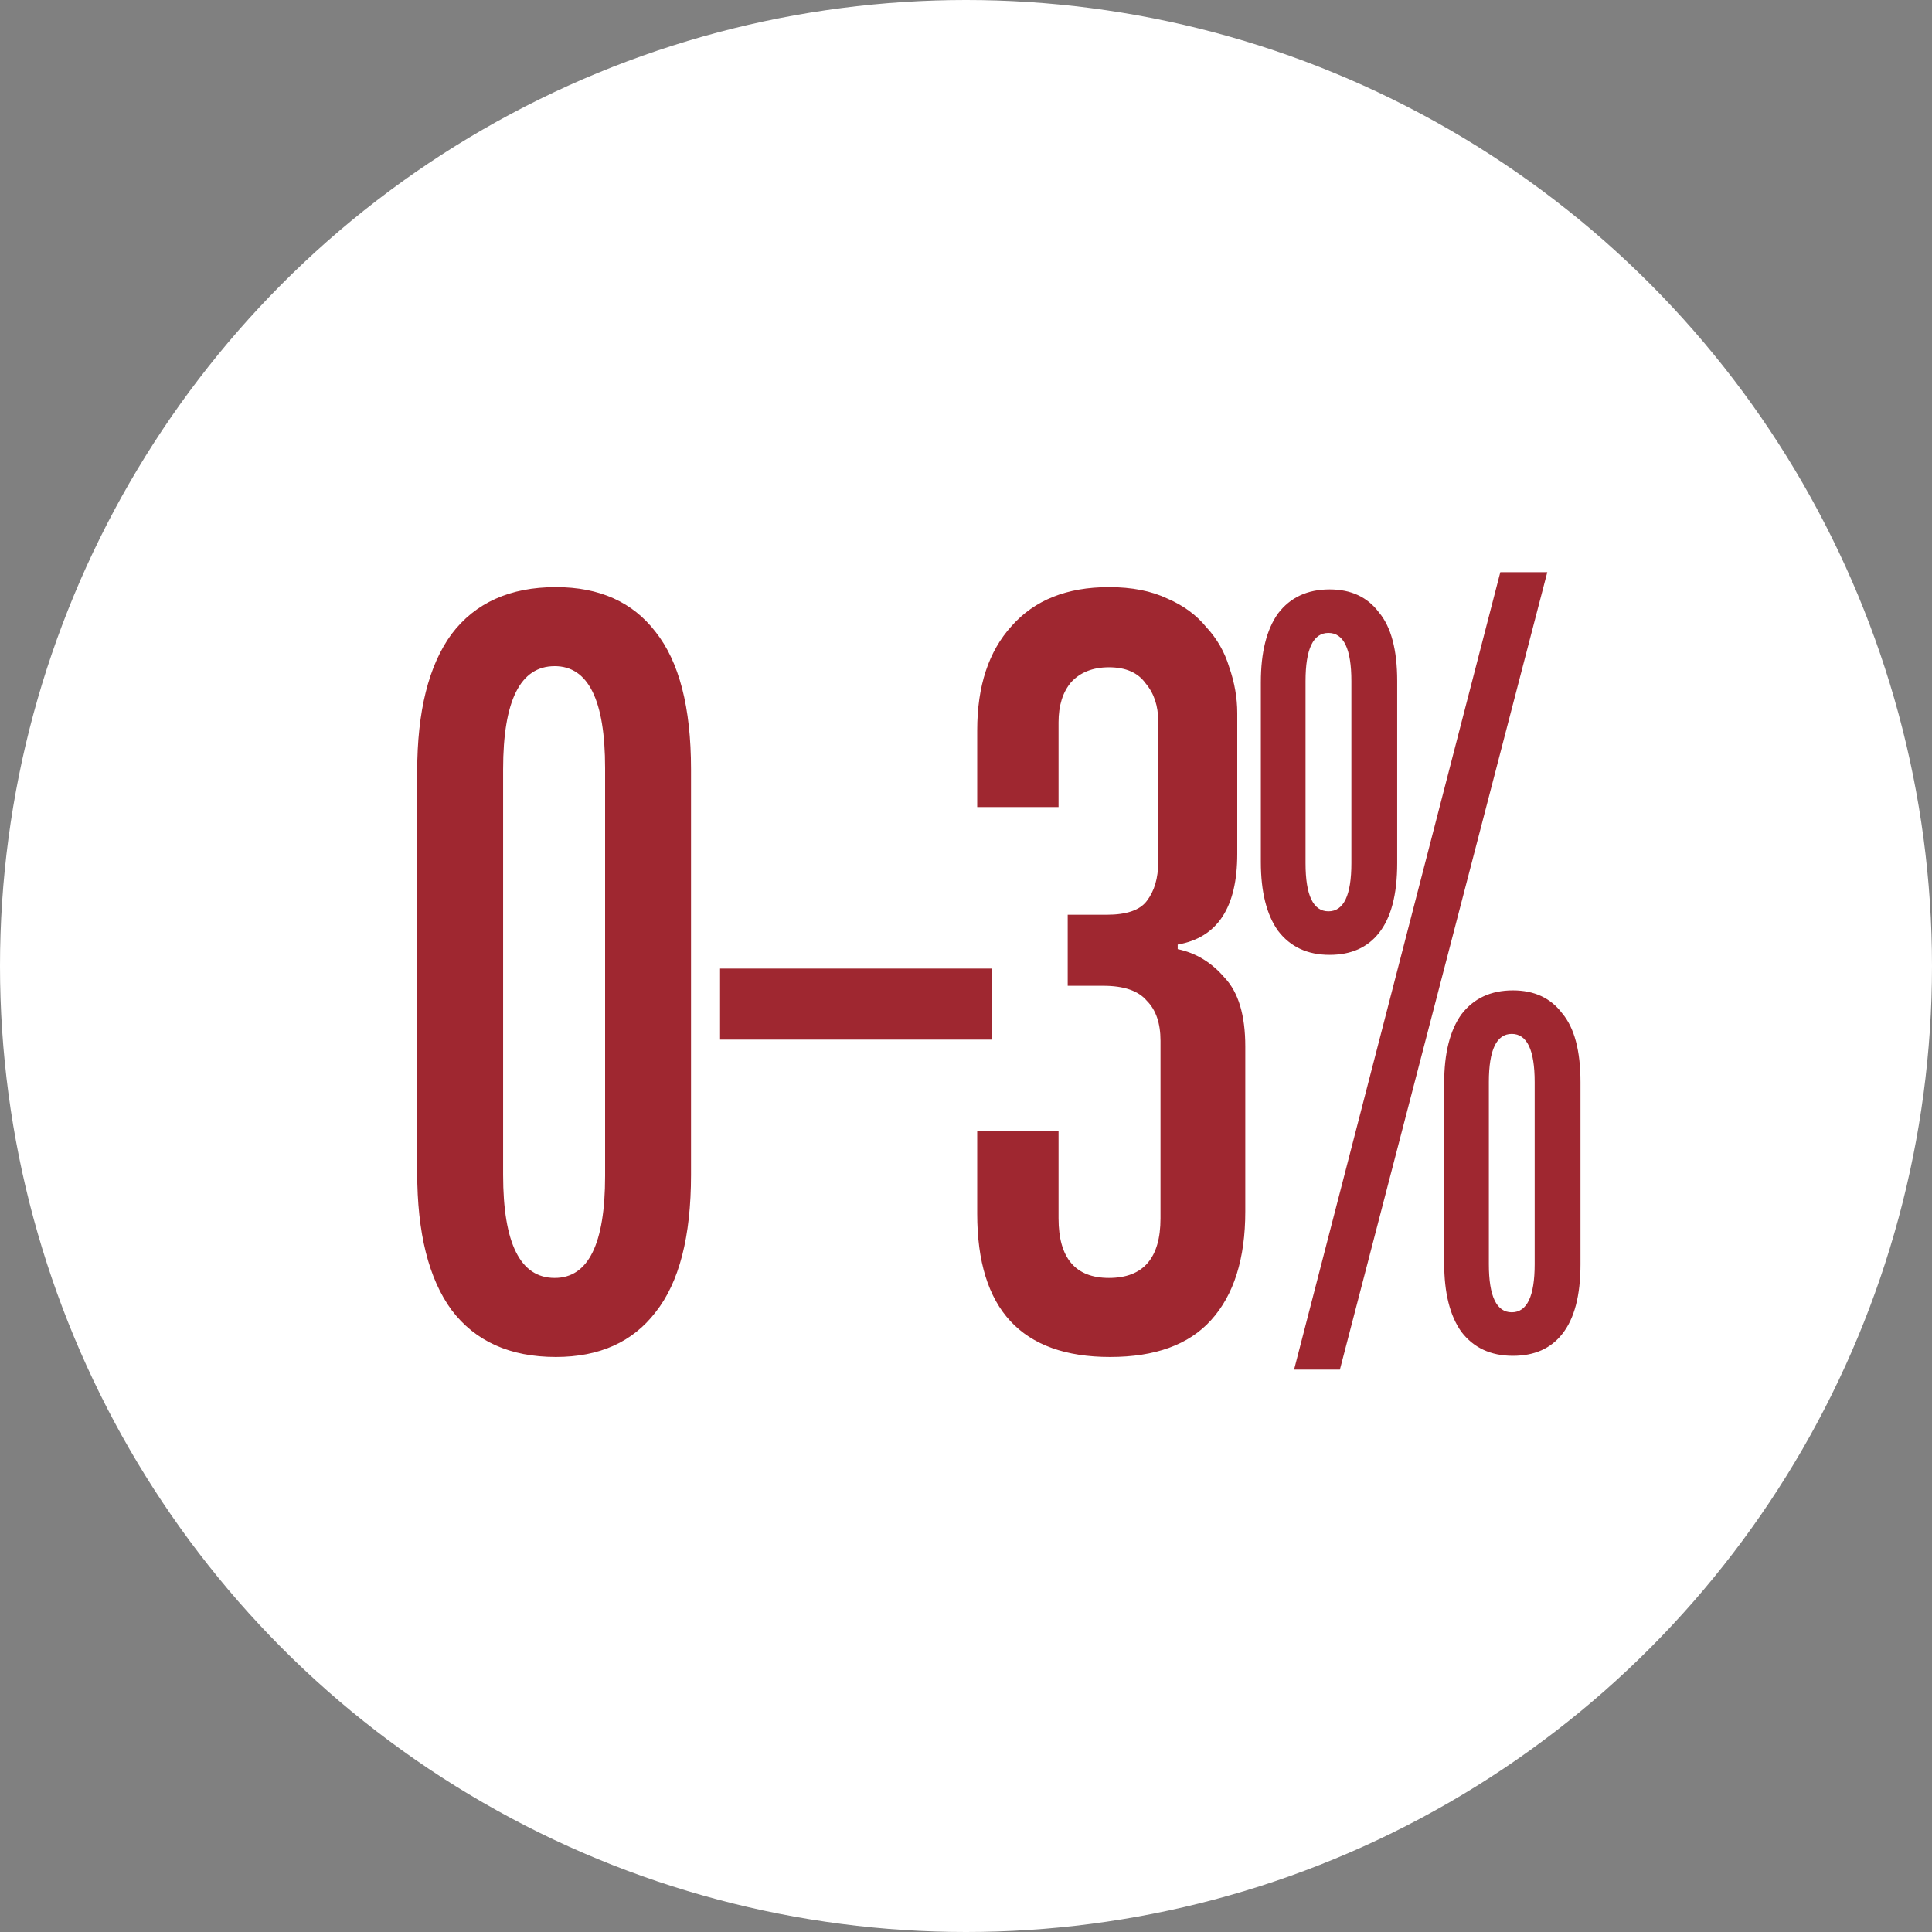 <?xml version="1.0" encoding="UTF-8"?> <svg xmlns="http://www.w3.org/2000/svg" width="70" height="70" viewBox="0 0 70 70" fill="none"><rect x="0" y="0" width="70" height="70" fill="#808080" stroke="none"/><circle cx="35" cy="35" r="35" fill="white"></circle><path d="M25.037 42.566C25.037 44.807 24.608 46.468 23.75 47.547C22.92 48.626 21.716 49.166 20.139 49.166C18.479 49.166 17.219 48.599 16.361 47.464C15.531 46.33 15.116 44.669 15.116 42.483V27.955C15.116 25.769 15.531 24.108 16.361 22.974C17.219 21.839 18.479 21.272 20.139 21.272C21.716 21.272 22.92 21.811 23.75 22.891C24.608 23.97 25.037 25.63 25.037 27.872V42.566ZM21.924 27.83C21.924 25.367 21.315 24.136 20.097 24.136C18.852 24.136 18.229 25.381 18.229 27.872V42.566C18.229 45.057 18.852 46.302 20.097 46.302C21.315 46.302 21.924 45.07 21.924 42.608V27.83ZM26.089 37.668V35.094H35.927V37.668H26.089ZM45.119 43.894C45.119 45.61 44.704 46.925 43.873 47.838C43.071 48.723 41.853 49.166 40.221 49.166C37.011 49.166 35.406 47.437 35.406 43.977V40.989H38.353V44.143C38.353 45.582 38.962 46.302 40.179 46.302C41.424 46.302 42.047 45.582 42.047 44.143V37.709C42.047 37.073 41.881 36.589 41.549 36.257C41.245 35.897 40.719 35.717 39.972 35.717H38.685V33.143H40.096C40.816 33.143 41.3 32.977 41.549 32.645C41.826 32.285 41.964 31.815 41.964 31.234V26.128C41.964 25.575 41.812 25.118 41.508 24.759C41.231 24.371 40.788 24.177 40.179 24.177C39.598 24.177 39.141 24.357 38.809 24.717C38.505 25.077 38.353 25.561 38.353 26.17V29.241H35.406V26.46C35.406 24.855 35.821 23.596 36.651 22.683C37.481 21.742 38.657 21.272 40.179 21.272C41.009 21.272 41.715 21.41 42.296 21.687C42.877 21.936 43.348 22.282 43.708 22.724C44.095 23.14 44.372 23.624 44.538 24.177C44.731 24.731 44.828 25.284 44.828 25.838V30.943C44.828 32.88 44.109 33.974 42.67 34.223V34.389C43.334 34.527 43.901 34.873 44.372 35.426C44.87 35.952 45.119 36.782 45.119 37.917V43.894ZM46.887 49.623L54.359 20.732H56.061L48.547 49.623H46.887ZM50.623 31.276C50.623 32.41 50.402 33.254 49.959 33.807C49.544 34.333 48.949 34.596 48.174 34.596C47.371 34.596 46.749 34.306 46.306 33.724C45.891 33.143 45.683 32.313 45.683 31.234V24.717C45.683 23.638 45.891 22.808 46.306 22.226C46.749 21.645 47.371 21.355 48.174 21.355C48.949 21.355 49.544 21.631 49.959 22.185C50.402 22.711 50.623 23.541 50.623 24.675V31.276ZM48.963 24.675C48.963 23.513 48.686 22.932 48.132 22.932C47.579 22.932 47.302 23.513 47.302 24.675V31.276C47.302 32.438 47.579 33.019 48.132 33.019C48.686 33.019 48.963 32.438 48.963 31.276V24.675ZM57.264 45.804C57.264 46.938 57.043 47.782 56.6 48.336C56.185 48.862 55.59 49.124 54.815 49.124C54.013 49.124 53.39 48.834 52.947 48.253C52.532 47.672 52.325 46.842 52.325 45.762V39.245C52.325 38.166 52.532 37.336 52.947 36.755C53.39 36.174 54.013 35.883 54.815 35.883C55.59 35.883 56.185 36.16 56.6 36.713C57.043 37.239 57.264 38.069 57.264 39.204V45.804ZM55.604 39.204C55.604 38.041 55.327 37.46 54.774 37.46C54.221 37.46 53.944 38.041 53.944 39.204V45.804C53.944 46.966 54.221 47.547 54.774 47.547C55.327 47.547 55.604 46.966 55.604 45.804V39.204Z" fill="#9F2730"></path></svg> 